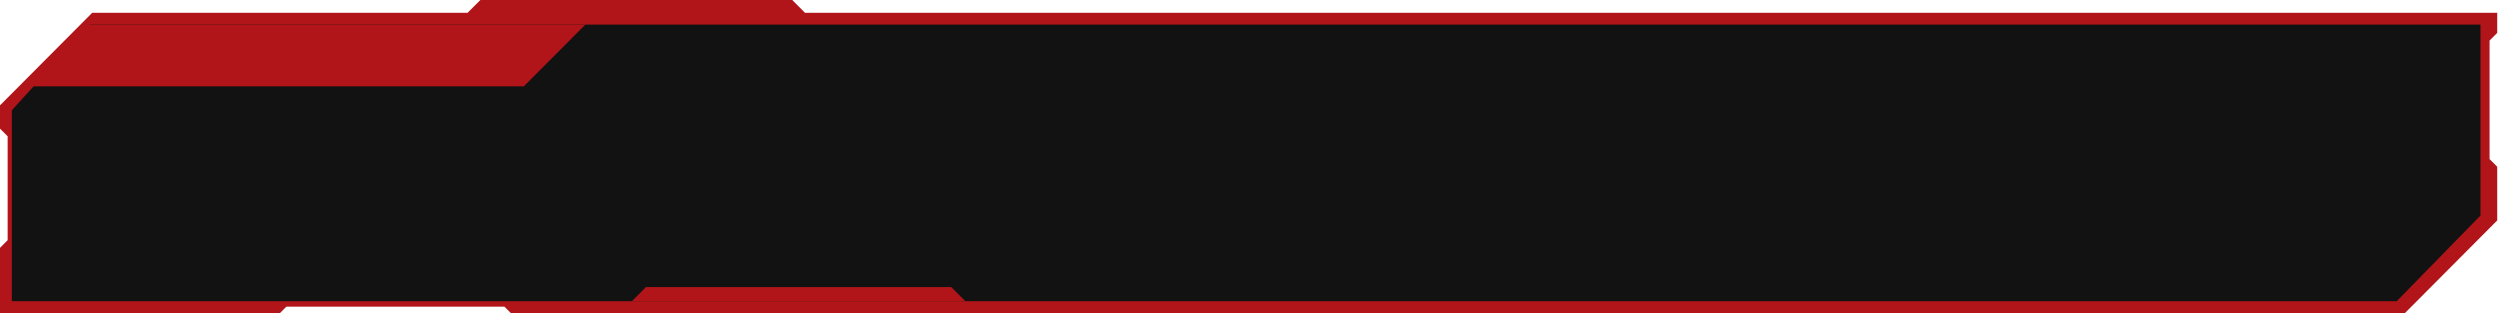 <?xml version="1.0" encoding="UTF-8"?> <svg xmlns="http://www.w3.org/2000/svg" width="448" height="57" viewBox="0 0 448 57" fill="none"><path d="M447.5 5.894V2.288H144.249L141.97 0H86.079L83.793 2.288H16.527L0 18.88V23.045L1.369 24.42V43.038L0 44.412V56.094H50.174L51.318 54.953H90.398L91.534 56.094H430.973L447.5 39.502V29.882L446.131 28.508V7.269L447.5 5.894Z" fill="#B11519"></path><path d="M16.063 4.414L2.117 19.765V53.969H429.5L444.5 38.624V4.414L16.063 4.414Z" fill="#121212"></path><path d="M15.387 4.414L4.371 15.472H93.87L104.886 4.414L15.387 4.414Z" fill="#B11519"></path><path d="M170.466 51.447H115.754L113.235 53.969H172.985L170.466 51.447Z" fill="#B11519"></path></svg> 